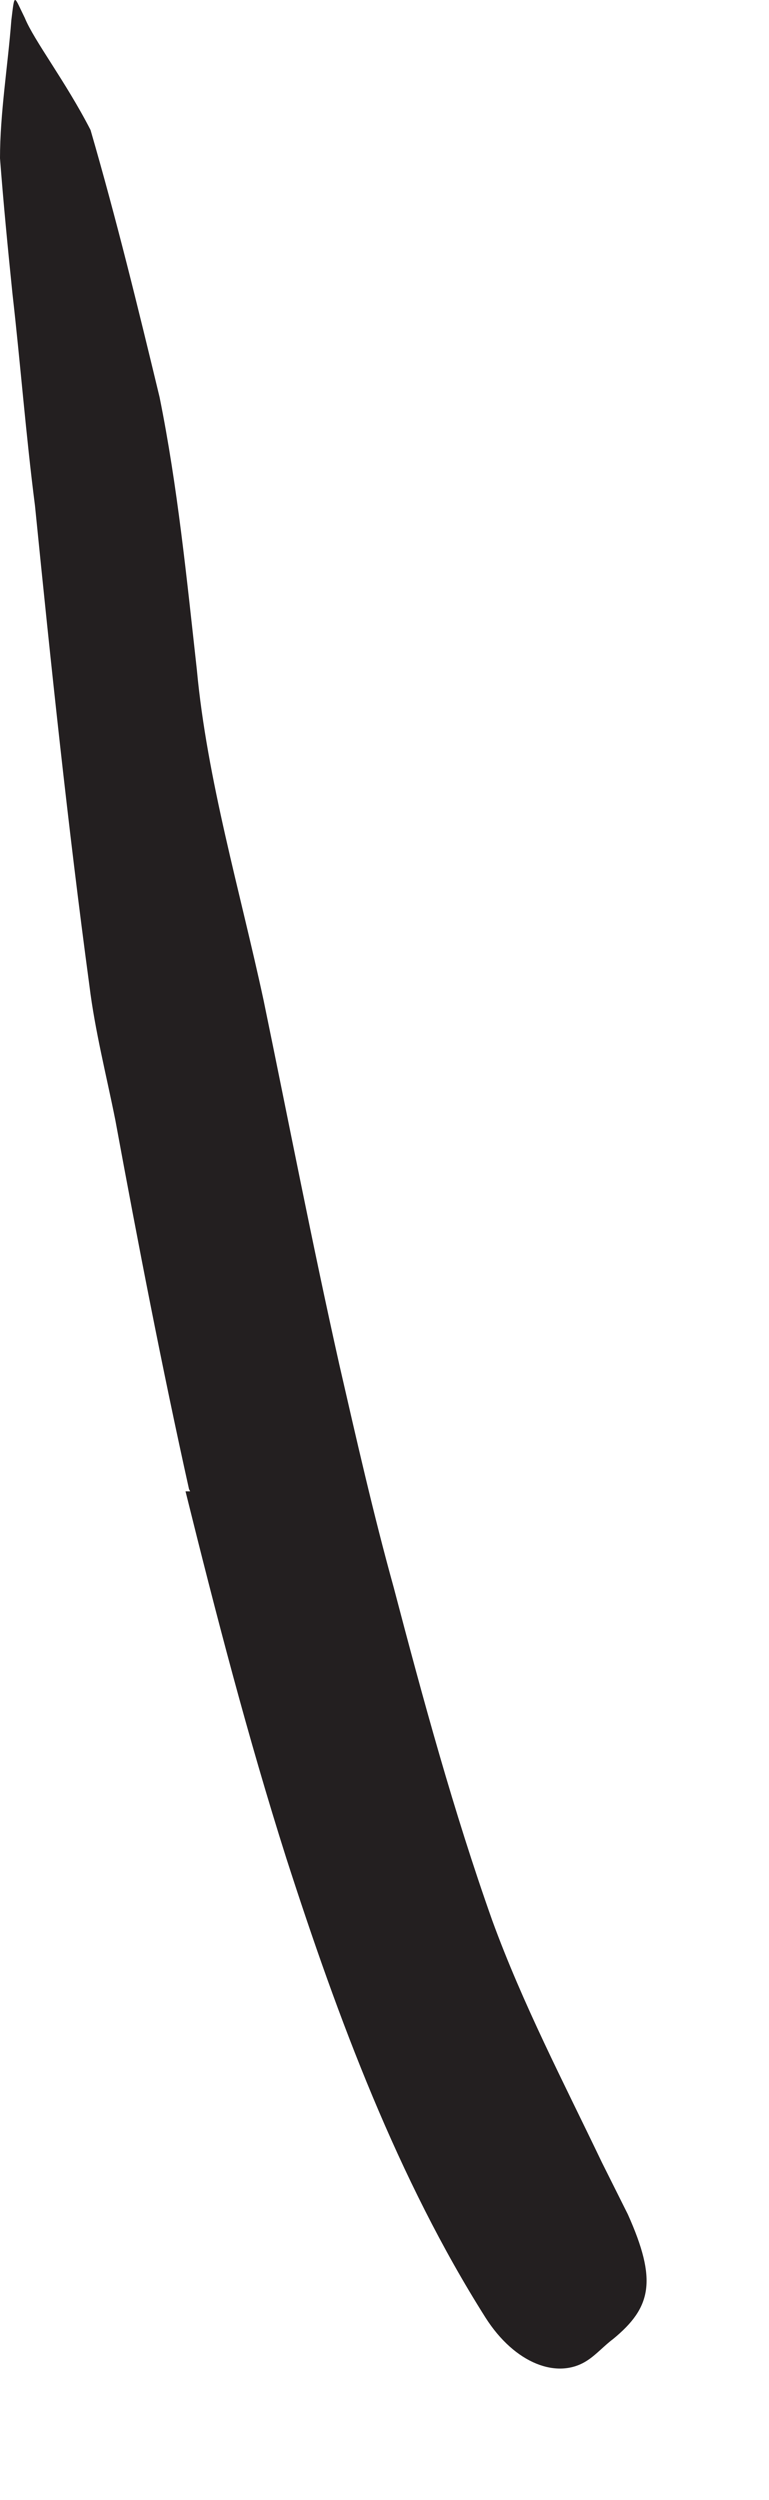 <?xml version="1.0" encoding="utf-8"?>
<svg xmlns="http://www.w3.org/2000/svg" fill="none" height="100%" overflow="visible" preserveAspectRatio="none" style="display: block;" viewBox="0 0 4 13" width="100%">
<path d="M0.983 7.743C0.842 7.108 0.718 6.466 0.6 5.825C0.553 5.59 0.494 5.36 0.465 5.125C0.353 4.295 0.265 3.459 0.182 2.63C0.135 2.265 0.106 1.888 0.065 1.529C0.041 1.294 0.018 1.059 0 0.823C0 0.588 0.041 0.341 0.059 0.105C0.077 -0.042 0.071 -0.024 0.129 0.093C0.177 0.211 0.341 0.423 0.471 0.676C0.606 1.141 0.718 1.6 0.83 2.065C0.924 2.53 0.971 3.006 1.024 3.483C1.077 4.054 1.248 4.63 1.371 5.201C1.501 5.831 1.624 6.466 1.765 7.096C1.854 7.484 1.942 7.873 2.048 8.255C2.201 8.838 2.36 9.421 2.56 9.985C2.719 10.421 2.931 10.827 3.131 11.245L3.266 11.515C3.419 11.857 3.39 11.998 3.189 12.163C3.142 12.198 3.101 12.245 3.054 12.275C2.901 12.375 2.678 12.292 2.525 12.051C2.071 11.333 1.76 10.503 1.489 9.662C1.289 9.032 1.124 8.397 0.965 7.755H0.989L0.983 7.743Z" fill="#231F20" id="Vector"/>
</svg>